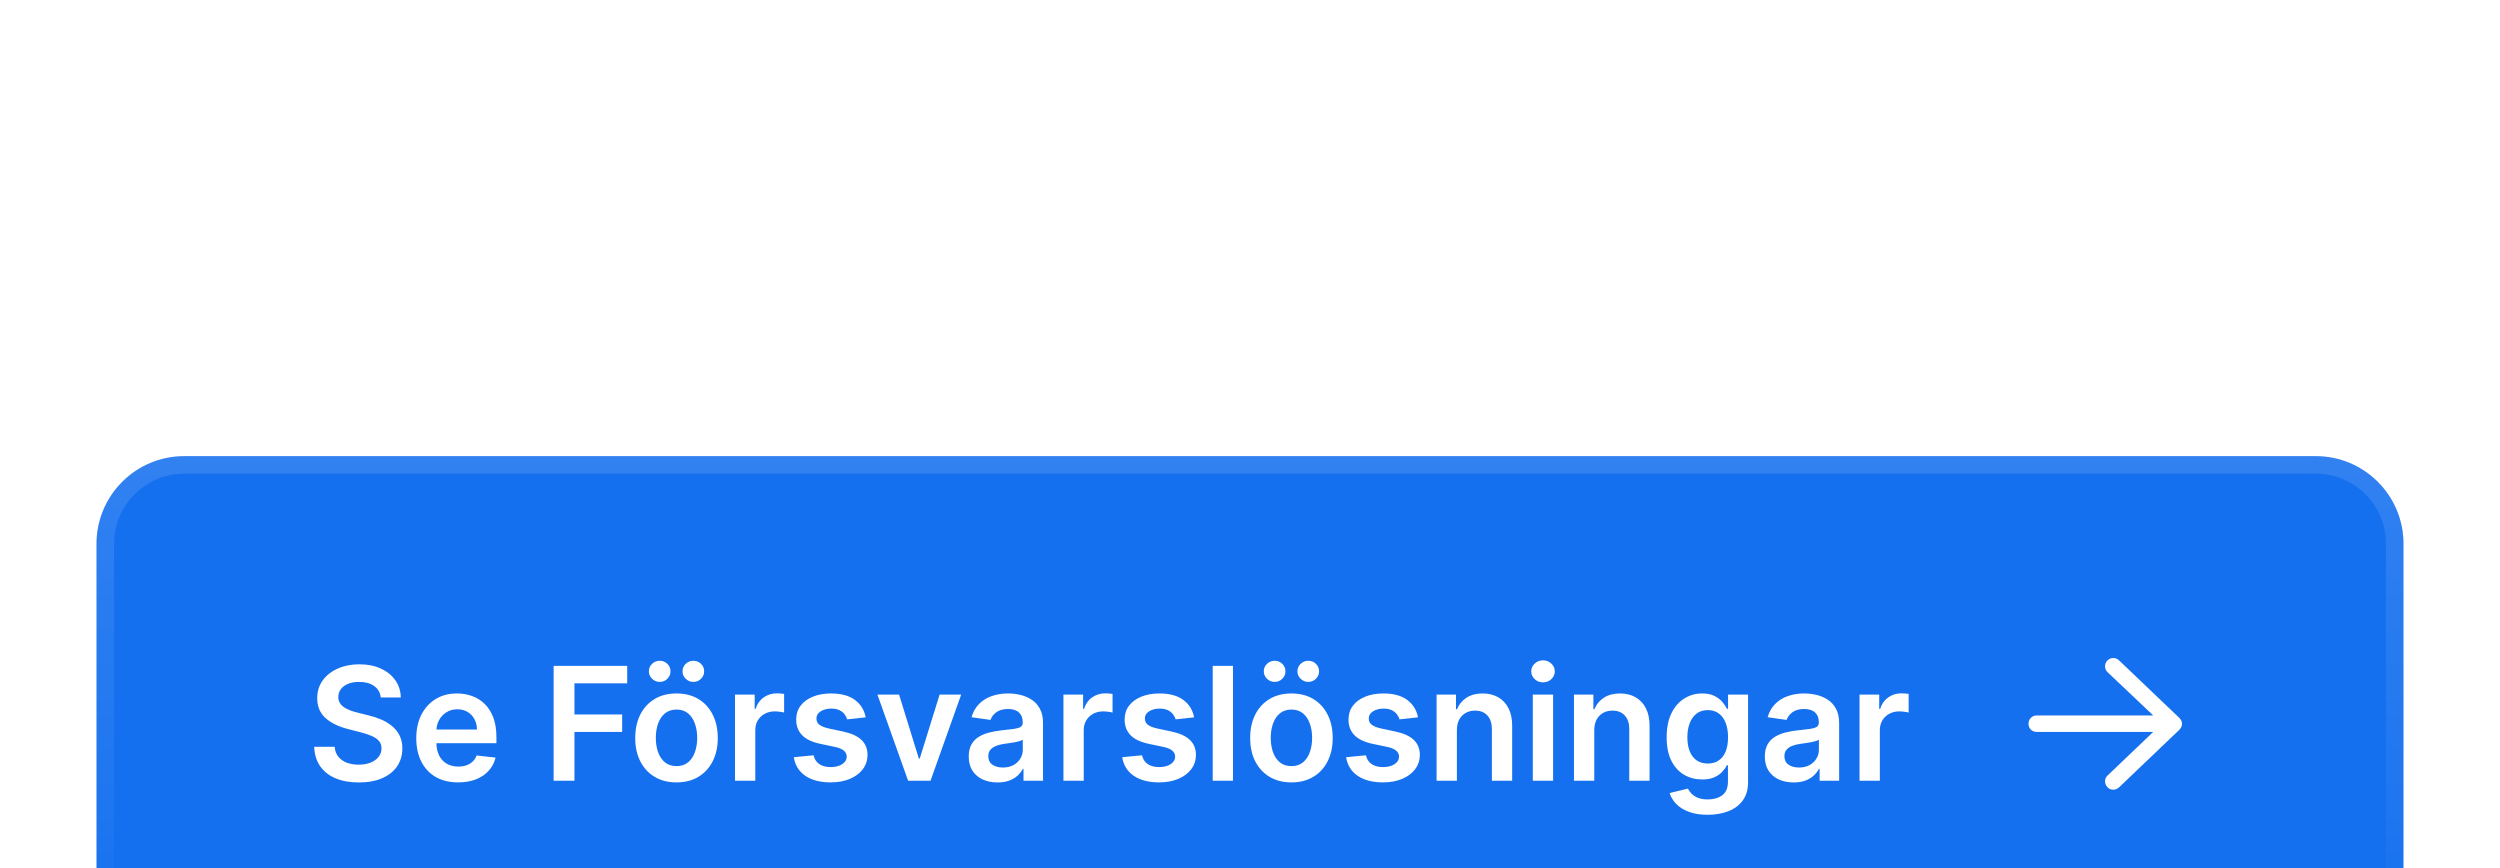 <svg width="285" height="99" viewBox="0 0 285 99" fill="none" xmlns="http://www.w3.org/2000/svg">
<g filter="url(#filter0_dddd_81_831)">
<path d="M11 12C11 6.477 15.477 2 21 2H264C269.523 2 274 6.477 274 12V52C274 57.523 269.523 62 264 62H21C15.477 62 11 57.523 11 52V12Z" fill="#1570EF"/>
<path d="M12 12C12 7.029 16.029 3 21 3H264C268.971 3 273 7.029 273 12V52C273 56.971 268.971 61 264 61H21C16.029 61 12 56.971 12 52V12Z" stroke="url(#paint0_linear_81_831)" stroke-width="2"/>
<path d="M43.406 29.508C43.346 28.95 43.094 28.515 42.651 28.204C42.212 27.893 41.641 27.737 40.938 27.737C40.444 27.737 40.02 27.812 39.666 27.961C39.312 28.11 39.042 28.312 38.854 28.568C38.667 28.824 38.571 29.116 38.567 29.444C38.567 29.717 38.629 29.953 38.752 30.153C38.88 30.354 39.053 30.524 39.27 30.665C39.487 30.801 39.728 30.916 39.992 31.01C40.256 31.104 40.523 31.183 40.791 31.246L42.019 31.553C42.513 31.668 42.988 31.824 43.444 32.02C43.904 32.216 44.315 32.463 44.678 32.761C45.044 33.06 45.334 33.42 45.547 33.842C45.76 34.264 45.867 34.758 45.867 35.325C45.867 36.092 45.67 36.767 45.278 37.351C44.886 37.93 44.32 38.384 43.578 38.712C42.841 39.036 41.948 39.198 40.9 39.198C39.881 39.198 38.997 39.041 38.247 38.725C37.501 38.41 36.918 37.95 36.496 37.344C36.078 36.739 35.852 36.002 35.818 35.133H38.151C38.185 35.589 38.326 35.968 38.573 36.271C38.82 36.573 39.142 36.799 39.538 36.948C39.939 37.097 40.386 37.172 40.881 37.172C41.396 37.172 41.848 37.095 42.236 36.942C42.628 36.784 42.935 36.567 43.156 36.29C43.378 36.008 43.491 35.68 43.495 35.305C43.491 34.965 43.391 34.683 43.195 34.462C42.999 34.236 42.724 34.048 42.37 33.899C42.021 33.746 41.611 33.609 41.143 33.49L39.653 33.106C38.575 32.83 37.723 32.41 37.097 31.847C36.474 31.28 36.163 30.528 36.163 29.591C36.163 28.82 36.372 28.144 36.79 27.565C37.212 26.985 37.785 26.535 38.509 26.216C39.234 25.892 40.054 25.73 40.97 25.73C41.899 25.73 42.713 25.892 43.412 26.216C44.115 26.535 44.667 26.981 45.068 27.552C45.468 28.119 45.675 28.771 45.688 29.508H43.406ZM52.225 39.192C51.241 39.192 50.39 38.987 49.675 38.578C48.963 38.165 48.415 37.581 48.032 36.827C47.648 36.068 47.456 35.175 47.456 34.148C47.456 33.139 47.648 32.252 48.032 31.489C48.42 30.722 48.961 30.126 49.655 29.7C50.35 29.269 51.166 29.054 52.103 29.054C52.709 29.054 53.28 29.152 53.817 29.348C54.358 29.54 54.835 29.838 55.248 30.243C55.666 30.648 55.994 31.163 56.233 31.79C56.471 32.412 56.591 33.153 56.591 34.014V34.724H48.543V33.164H54.373C54.368 32.721 54.273 32.327 54.085 31.982C53.898 31.632 53.636 31.357 53.299 31.157C52.966 30.957 52.579 30.857 52.136 30.857C51.663 30.857 51.247 30.972 50.889 31.202C50.531 31.428 50.252 31.726 50.052 32.097C49.856 32.463 49.755 32.866 49.751 33.305V34.666C49.751 35.237 49.856 35.727 50.065 36.136C50.273 36.541 50.565 36.852 50.94 37.07C51.315 37.283 51.754 37.389 52.257 37.389C52.594 37.389 52.898 37.342 53.171 37.249C53.444 37.151 53.68 37.008 53.88 36.82C54.081 36.633 54.232 36.401 54.334 36.124L56.495 36.367C56.358 36.938 56.099 37.436 55.715 37.862C55.336 38.284 54.85 38.612 54.258 38.847C53.665 39.077 52.988 39.192 52.225 39.192ZM63.115 39V25.909H71.502V27.897H65.487V31.451H70.927V33.439H65.487V39H63.115ZM77.122 39.192C76.163 39.192 75.332 38.981 74.629 38.559C73.926 38.137 73.38 37.547 72.993 36.788C72.609 36.03 72.417 35.144 72.417 34.129C72.417 33.115 72.609 32.227 72.993 31.464C73.38 30.701 73.926 30.109 74.629 29.687C75.332 29.265 76.163 29.054 77.122 29.054C78.081 29.054 78.912 29.265 79.615 29.687C80.318 30.109 80.861 30.701 81.245 31.464C81.633 32.227 81.826 33.115 81.826 34.129C81.826 35.144 81.633 36.03 81.245 36.788C80.861 37.547 80.318 38.137 79.615 38.559C78.912 38.981 78.081 39.192 77.122 39.192ZM77.135 37.338C77.655 37.338 78.089 37.195 78.439 36.91C78.788 36.62 79.048 36.232 79.219 35.746C79.393 35.261 79.481 34.719 79.481 34.123C79.481 33.522 79.393 32.979 79.219 32.493C79.048 32.003 78.788 31.613 78.439 31.323C78.089 31.033 77.655 30.889 77.135 30.889C76.602 30.889 76.159 31.033 75.805 31.323C75.456 31.613 75.194 32.003 75.019 32.493C74.849 32.979 74.763 33.522 74.763 34.123C74.763 34.719 74.849 35.261 75.019 35.746C75.194 36.232 75.456 36.62 75.805 36.91C76.159 37.195 76.602 37.338 77.135 37.338ZM75.211 27.737C74.874 27.737 74.582 27.618 74.335 27.379C74.092 27.141 73.971 26.859 73.971 26.535C73.971 26.195 74.092 25.909 74.335 25.679C74.582 25.445 74.874 25.327 75.211 25.327C75.556 25.327 75.846 25.445 76.08 25.679C76.319 25.909 76.438 26.195 76.438 26.535C76.438 26.859 76.319 27.141 76.08 27.379C75.846 27.618 75.556 27.737 75.211 27.737ZM79.046 27.737C78.709 27.737 78.417 27.618 78.17 27.379C77.927 27.141 77.806 26.859 77.806 26.535C77.806 26.195 77.927 25.909 78.17 25.679C78.417 25.445 78.709 25.327 79.046 25.327C79.391 25.327 79.681 25.445 79.915 25.679C80.154 25.909 80.273 26.195 80.273 26.535C80.273 26.859 80.154 27.141 79.915 27.379C79.681 27.618 79.391 27.737 79.046 27.737ZM83.79 39V29.182H86.034V30.818H86.136C86.315 30.251 86.622 29.815 87.057 29.508C87.496 29.197 87.996 29.041 88.559 29.041C88.687 29.041 88.829 29.048 88.987 29.06C89.149 29.069 89.283 29.084 89.39 29.105V31.234C89.292 31.2 89.136 31.17 88.923 31.144C88.715 31.114 88.512 31.099 88.316 31.099C87.894 31.099 87.515 31.191 87.178 31.374C86.846 31.553 86.584 31.803 86.392 32.122C86.2 32.442 86.104 32.81 86.104 33.228V39H83.79ZM98.687 31.777L96.578 32.007C96.518 31.794 96.414 31.594 96.265 31.406C96.12 31.219 95.924 31.067 95.677 30.952C95.429 30.837 95.127 30.78 94.769 30.78C94.287 30.78 93.882 30.884 93.554 31.093C93.231 31.302 93.071 31.572 93.075 31.905C93.071 32.19 93.175 32.423 93.388 32.602C93.606 32.781 93.963 32.928 94.462 33.043L96.137 33.401C97.066 33.601 97.756 33.918 98.208 34.353C98.664 34.788 98.894 35.356 98.898 36.06C98.894 36.678 98.713 37.223 98.355 37.696C98.001 38.165 97.509 38.531 96.878 38.795C96.248 39.06 95.523 39.192 94.705 39.192C93.503 39.192 92.536 38.94 91.803 38.438C91.07 37.93 90.633 37.225 90.493 36.322L92.749 36.104C92.851 36.548 93.069 36.882 93.401 37.108C93.733 37.334 94.166 37.447 94.698 37.447C95.248 37.447 95.689 37.334 96.022 37.108C96.358 36.882 96.527 36.603 96.527 36.271C96.527 35.989 96.418 35.757 96.201 35.574C95.988 35.391 95.655 35.25 95.204 35.152L93.529 34.8C92.587 34.604 91.89 34.274 91.439 33.81C90.987 33.341 90.763 32.749 90.767 32.033C90.763 31.428 90.927 30.903 91.26 30.46C91.596 30.013 92.063 29.668 92.659 29.425C93.26 29.178 93.953 29.054 94.737 29.054C95.887 29.054 96.793 29.299 97.454 29.789C98.118 30.279 98.529 30.942 98.687 31.777ZM109.576 29.182L106.08 39H103.523L100.026 29.182H102.494L104.75 36.475H104.852L107.115 29.182H109.576ZM113.721 39.198C113.099 39.198 112.539 39.087 112.04 38.866C111.546 38.64 111.154 38.307 110.864 37.869C110.578 37.43 110.436 36.889 110.436 36.245C110.436 35.691 110.538 35.233 110.743 34.871C110.947 34.508 111.226 34.219 111.58 34.001C111.934 33.784 112.332 33.62 112.775 33.509C113.223 33.394 113.685 33.311 114.162 33.26C114.738 33.2 115.204 33.147 115.562 33.1C115.92 33.049 116.18 32.972 116.342 32.87C116.508 32.764 116.591 32.599 116.591 32.378V32.34C116.591 31.858 116.449 31.485 116.163 31.221C115.877 30.957 115.466 30.825 114.929 30.825C114.363 30.825 113.913 30.948 113.581 31.195C113.252 31.442 113.031 31.734 112.916 32.071L110.755 31.764C110.926 31.168 111.207 30.669 111.599 30.268C111.991 29.864 112.471 29.561 113.037 29.361C113.604 29.156 114.23 29.054 114.917 29.054C115.39 29.054 115.86 29.109 116.329 29.22C116.798 29.331 117.226 29.514 117.614 29.77C118.002 30.021 118.313 30.364 118.547 30.799C118.786 31.234 118.905 31.777 118.905 32.429V39H116.681V37.651H116.604C116.463 37.924 116.265 38.18 116.01 38.418C115.758 38.653 115.441 38.842 115.057 38.987C114.678 39.128 114.233 39.198 113.721 39.198ZM114.322 37.498C114.787 37.498 115.189 37.406 115.53 37.223C115.871 37.035 116.133 36.788 116.316 36.481C116.504 36.175 116.598 35.84 116.598 35.478V34.321C116.525 34.381 116.402 34.436 116.227 34.487C116.056 34.538 115.865 34.583 115.652 34.621C115.439 34.66 115.228 34.694 115.019 34.724C114.81 34.754 114.629 34.779 114.475 34.8C114.13 34.847 113.821 34.924 113.549 35.031C113.276 35.137 113.061 35.286 112.903 35.478C112.745 35.666 112.667 35.908 112.667 36.207C112.667 36.633 112.822 36.955 113.133 37.172C113.444 37.389 113.841 37.498 114.322 37.498ZM121.232 39V29.182H123.475V30.818H123.578C123.757 30.251 124.064 29.815 124.498 29.508C124.937 29.197 125.438 29.041 126 29.041C126.128 29.041 126.271 29.048 126.429 29.06C126.591 29.069 126.725 29.084 126.831 29.105V31.234C126.733 31.2 126.578 31.17 126.365 31.144C126.156 31.114 125.953 31.099 125.757 31.099C125.336 31.099 124.956 31.191 124.62 31.374C124.287 31.553 124.025 31.803 123.833 32.122C123.642 32.442 123.546 32.81 123.546 33.228V39H121.232ZM136.129 31.777L134.019 32.007C133.96 31.794 133.855 31.594 133.706 31.406C133.561 31.219 133.365 31.067 133.118 30.952C132.871 30.837 132.568 30.78 132.21 30.78C131.729 30.78 131.324 30.884 130.996 31.093C130.672 31.302 130.512 31.572 130.516 31.905C130.512 32.19 130.616 32.423 130.83 32.602C131.047 32.781 131.405 32.928 131.903 33.043L133.578 33.401C134.507 33.601 135.197 33.918 135.649 34.353C136.105 34.788 136.335 35.356 136.339 36.06C136.335 36.678 136.154 37.223 135.796 37.696C135.442 38.165 134.95 38.531 134.32 38.795C133.689 39.06 132.964 39.192 132.146 39.192C130.945 39.192 129.977 38.94 129.244 38.438C128.511 37.93 128.075 37.225 127.934 36.322L130.19 36.104C130.293 36.548 130.51 36.882 130.842 37.108C131.175 37.334 131.607 37.447 132.14 37.447C132.69 37.447 133.131 37.334 133.463 37.108C133.8 36.882 133.968 36.603 133.968 36.271C133.968 35.989 133.859 35.757 133.642 35.574C133.429 35.391 133.097 35.25 132.645 35.152L130.97 34.8C130.028 34.604 129.332 34.274 128.88 33.81C128.428 33.341 128.205 32.749 128.209 32.033C128.205 31.428 128.369 30.903 128.701 30.46C129.038 30.013 129.504 29.668 130.101 29.425C130.702 29.178 131.394 29.054 132.178 29.054C133.329 29.054 134.234 29.299 134.895 29.789C135.56 30.279 135.971 30.942 136.129 31.777ZM140.561 25.909V39H138.248V25.909H140.561ZM147.224 39.192C146.265 39.192 145.434 38.981 144.731 38.559C144.028 38.137 143.482 37.547 143.094 36.788C142.711 36.03 142.519 35.144 142.519 34.129C142.519 33.115 142.711 32.227 143.094 31.464C143.482 30.701 144.028 30.109 144.731 29.687C145.434 29.265 146.265 29.054 147.224 29.054C148.182 29.054 149.013 29.265 149.716 29.687C150.42 30.109 150.963 30.701 151.346 31.464C151.734 32.227 151.928 33.115 151.928 34.129C151.928 35.144 151.734 36.03 151.346 36.788C150.963 37.547 150.42 38.137 149.716 38.559C149.013 38.981 148.182 39.192 147.224 39.192ZM147.236 37.338C147.756 37.338 148.191 37.195 148.54 36.91C148.89 36.62 149.15 36.232 149.32 35.746C149.495 35.261 149.582 34.719 149.582 34.123C149.582 33.522 149.495 32.979 149.32 32.493C149.15 32.003 148.89 31.613 148.54 31.323C148.191 31.033 147.756 30.889 147.236 30.889C146.704 30.889 146.26 31.033 145.907 31.323C145.557 31.613 145.295 32.003 145.121 32.493C144.95 32.979 144.865 33.522 144.865 34.123C144.865 34.719 144.95 35.261 145.121 35.746C145.295 36.232 145.557 36.62 145.907 36.91C146.26 37.195 146.704 37.338 147.236 37.338ZM145.312 27.737C144.976 27.737 144.684 27.618 144.437 27.379C144.194 27.141 144.072 26.859 144.072 26.535C144.072 26.195 144.194 25.909 144.437 25.679C144.684 25.445 144.976 25.327 145.312 25.327C145.657 25.327 145.947 25.445 146.182 25.679C146.42 25.909 146.54 26.195 146.54 26.535C146.54 26.859 146.42 27.141 146.182 27.379C145.947 27.618 145.657 27.737 145.312 27.737ZM149.148 27.737C148.811 27.737 148.519 27.618 148.272 27.379C148.029 27.141 147.907 26.859 147.907 26.535C147.907 26.195 148.029 25.909 148.272 25.679C148.519 25.445 148.811 25.327 149.148 25.327C149.493 25.327 149.782 25.445 150.017 25.679C150.256 25.909 150.375 26.195 150.375 26.535C150.375 26.859 150.256 27.141 150.017 27.379C149.782 27.618 149.493 27.737 149.148 27.737ZM161.652 31.777L159.543 32.007C159.483 31.794 159.379 31.594 159.229 31.406C159.085 31.219 158.888 31.067 158.641 30.952C158.394 30.837 158.092 30.78 157.734 30.78C157.252 30.78 156.847 30.884 156.519 31.093C156.195 31.302 156.036 31.572 156.04 31.905C156.036 32.19 156.14 32.423 156.353 32.602C156.57 32.781 156.928 32.928 157.427 33.043L159.102 33.401C160.031 33.601 160.721 33.918 161.173 34.353C161.629 34.788 161.859 35.356 161.863 36.06C161.859 36.678 161.678 37.223 161.32 37.696C160.966 38.165 160.474 38.531 159.843 38.795C159.212 39.06 158.488 39.192 157.67 39.192C156.468 39.192 155.501 38.94 154.768 38.438C154.035 37.93 153.598 37.225 153.457 36.322L155.714 36.104C155.816 36.548 156.033 36.882 156.366 37.108C156.698 37.334 157.131 37.447 157.663 37.447C158.213 37.447 158.654 37.334 158.987 37.108C159.323 36.882 159.491 36.603 159.491 36.271C159.491 35.989 159.383 35.757 159.165 35.574C158.952 35.391 158.62 35.25 158.168 35.152L156.494 34.8C155.552 34.604 154.855 34.274 154.403 33.81C153.952 33.341 153.728 32.749 153.732 32.033C153.728 31.428 153.892 30.903 154.224 30.46C154.561 30.013 155.028 29.668 155.624 29.425C156.225 29.178 156.918 29.054 157.702 29.054C158.852 29.054 159.758 29.299 160.418 29.789C161.083 30.279 161.494 30.942 161.652 31.777ZM166.085 33.247V39H163.771V29.182H165.983V30.85H166.098C166.324 30.3 166.684 29.864 167.178 29.54C167.676 29.216 168.292 29.054 169.025 29.054C169.703 29.054 170.293 29.199 170.796 29.489C171.303 29.778 171.695 30.198 171.972 30.748C172.253 31.298 172.392 31.965 172.387 32.749V39H170.074V33.106C170.074 32.45 169.903 31.937 169.562 31.566C169.225 31.195 168.759 31.01 168.162 31.01C167.757 31.01 167.397 31.099 167.082 31.278C166.771 31.453 166.526 31.707 166.347 32.039C166.172 32.371 166.085 32.774 166.085 33.247ZM174.74 39V29.182H177.054V39H174.74ZM175.903 27.788C175.537 27.788 175.221 27.667 174.957 27.424C174.693 27.177 174.561 26.881 174.561 26.535C174.561 26.186 174.693 25.89 174.957 25.647C175.221 25.4 175.537 25.276 175.903 25.276C176.274 25.276 176.589 25.4 176.849 25.647C177.113 25.89 177.245 26.186 177.245 26.535C177.245 26.881 177.113 27.177 176.849 27.424C176.589 27.667 176.274 27.788 175.903 27.788ZM181.747 33.247V39H179.433V29.182H181.645V30.85H181.76C181.986 30.3 182.346 29.864 182.84 29.54C183.339 29.216 183.954 29.054 184.687 29.054C185.365 29.054 185.955 29.199 186.458 29.489C186.965 29.778 187.357 30.198 187.634 30.748C187.915 31.298 188.054 31.965 188.05 32.749V39H185.736V33.106C185.736 32.45 185.565 31.937 185.224 31.566C184.888 31.195 184.421 31.01 183.824 31.01C183.42 31.01 183.059 31.099 182.744 31.278C182.433 31.453 182.188 31.707 182.009 32.039C181.834 32.371 181.747 32.774 181.747 33.247ZM194.672 42.886C193.841 42.886 193.127 42.773 192.53 42.548C191.934 42.326 191.454 42.028 191.092 41.653C190.73 41.278 190.479 40.862 190.338 40.406L192.422 39.901C192.515 40.093 192.652 40.283 192.831 40.47C193.01 40.662 193.251 40.82 193.553 40.943C193.86 41.071 194.246 41.135 194.71 41.135C195.366 41.135 195.91 40.975 196.34 40.656C196.77 40.34 196.986 39.82 196.986 39.096V37.236H196.871C196.751 37.474 196.577 37.719 196.346 37.971C196.121 38.222 195.82 38.433 195.445 38.604C195.074 38.774 194.608 38.859 194.045 38.859C193.291 38.859 192.607 38.682 191.993 38.329C191.384 37.971 190.898 37.438 190.536 36.731C190.178 36.019 189.999 35.129 189.999 34.059C189.999 32.981 190.178 32.071 190.536 31.329C190.898 30.584 191.386 30.019 192 29.636C192.613 29.248 193.297 29.054 194.052 29.054C194.627 29.054 195.1 29.152 195.471 29.348C195.846 29.54 196.144 29.772 196.366 30.045C196.587 30.313 196.756 30.567 196.871 30.805H196.998V29.182H199.28V39.16C199.28 39.999 199.08 40.694 198.68 41.244C198.279 41.793 197.731 42.205 197.037 42.477C196.342 42.75 195.554 42.886 194.672 42.886ZM194.691 37.044C195.181 37.044 195.599 36.925 195.944 36.686C196.289 36.447 196.551 36.104 196.73 35.657C196.909 35.209 196.998 34.673 196.998 34.046C196.998 33.428 196.909 32.887 196.73 32.423C196.555 31.958 196.295 31.598 195.95 31.342C195.609 31.082 195.189 30.952 194.691 30.952C194.175 30.952 193.745 31.087 193.4 31.355C193.055 31.624 192.795 31.992 192.62 32.461C192.445 32.925 192.358 33.454 192.358 34.046C192.358 34.647 192.445 35.173 192.62 35.625C192.799 36.072 193.061 36.422 193.406 36.673C193.756 36.92 194.184 37.044 194.691 37.044ZM204.477 39.198C203.855 39.198 203.295 39.087 202.796 38.866C202.302 38.64 201.91 38.307 201.62 37.869C201.334 37.43 201.192 36.889 201.192 36.245C201.192 35.691 201.294 35.233 201.498 34.871C201.703 34.508 201.982 34.219 202.336 34.001C202.689 33.784 203.088 33.62 203.531 33.509C203.979 33.394 204.441 33.311 204.918 33.26C205.493 33.2 205.96 33.147 206.318 33.1C206.676 33.049 206.936 32.972 207.098 32.87C207.264 32.764 207.347 32.599 207.347 32.378V32.34C207.347 31.858 207.204 31.485 206.919 31.221C206.633 30.957 206.222 30.825 205.685 30.825C205.118 30.825 204.669 30.948 204.336 31.195C204.008 31.442 203.787 31.734 203.672 32.071L201.511 31.764C201.682 31.168 201.963 30.669 202.355 30.268C202.747 29.864 203.226 29.561 203.793 29.361C204.36 29.156 204.986 29.054 205.672 29.054C206.145 29.054 206.616 29.109 207.085 29.22C207.554 29.331 207.982 29.514 208.37 29.77C208.758 30.021 209.069 30.364 209.303 30.799C209.542 31.234 209.661 31.777 209.661 32.429V39H207.437V37.651H207.36C207.219 37.924 207.021 38.18 206.765 38.418C206.514 38.653 206.197 38.842 205.813 38.987C205.434 39.128 204.988 39.198 204.477 39.198ZM205.078 37.498C205.542 37.498 205.945 37.406 206.286 37.223C206.627 37.035 206.889 36.788 207.072 36.481C207.26 36.175 207.354 35.84 207.354 35.478V34.321C207.281 34.381 207.157 34.436 206.983 34.487C206.812 34.538 206.621 34.583 206.407 34.621C206.194 34.66 205.983 34.694 205.775 34.724C205.566 34.754 205.385 34.779 205.231 34.8C204.886 34.847 204.577 34.924 204.305 35.031C204.032 35.137 203.817 35.286 203.659 35.478C203.501 35.666 203.422 35.908 203.422 36.207C203.422 36.633 203.578 36.955 203.889 37.172C204.2 37.389 204.596 37.498 205.078 37.498ZM211.988 39V29.182H214.231V30.818H214.334C214.513 30.251 214.819 29.815 215.254 29.508C215.693 29.197 216.194 29.041 216.756 29.041C216.884 29.041 217.027 29.048 217.184 29.06C217.346 29.069 217.481 29.084 217.587 29.105V31.234C217.489 31.2 217.334 31.17 217.121 31.144C216.912 31.114 216.709 31.099 216.513 31.099C216.091 31.099 215.712 31.191 215.376 31.374C215.043 31.553 214.781 31.803 214.589 32.122C214.398 32.442 214.302 32.81 214.302 33.228V39H211.988Z" fill="white"/>
<path d="M248.438 33.203L241.562 39.766C241.172 40.117 240.586 40.117 240.234 39.727C239.883 39.336 239.883 38.75 240.273 38.398L245.469 33.438H232.188C231.641 33.438 231.25 33.047 231.25 32.5C231.25 31.992 231.641 31.562 232.188 31.562H245.469L240.273 26.641C239.883 26.289 239.883 25.664 240.234 25.312C240.586 24.922 241.211 24.922 241.562 25.273L248.438 31.836C248.633 32.031 248.75 32.266 248.75 32.5C248.75 32.773 248.633 33.008 248.438 33.203Z" fill="white"/>
</g>
<defs>
<filter id="filter0_dddd_81_831" x="0" y="0" width="285" height="99" filterUnits="userSpaceOnUse" color-interpolation-filters="sRGB">
<feFlood flood-opacity="0" result="BackgroundImageFix"/>
<feColorMatrix in="SourceAlpha" type="matrix" values="0 0 0 0 0 0 0 0 0 0 0 0 0 0 0 0 0 0 127 0" result="hardAlpha"/>
<feOffset dy="2"/>
<feGaussianBlur stdDeviation="2"/>
<feColorMatrix type="matrix" values="0 0 0 0 0.082 0 0 0 0 0.439 0 0 0 0 0.937 0 0 0 0.2 0"/>
<feBlend mode="normal" in2="BackgroundImageFix" result="effect1_dropShadow_81_831"/>
<feColorMatrix in="SourceAlpha" type="matrix" values="0 0 0 0 0 0 0 0 0 0 0 0 0 0 0 0 0 0 127 0" result="hardAlpha"/>
<feOffset dy="7"/>
<feGaussianBlur stdDeviation="3.5"/>
<feColorMatrix type="matrix" values="0 0 0 0 0.082 0 0 0 0 0.439 0 0 0 0 0.937 0 0 0 0.17 0"/>
<feBlend mode="normal" in2="effect1_dropShadow_81_831" result="effect2_dropShadow_81_831"/>
<feColorMatrix in="SourceAlpha" type="matrix" values="0 0 0 0 0 0 0 0 0 0 0 0 0 0 0 0 0 0 127 0" result="hardAlpha"/>
<feOffset dy="15"/>
<feGaussianBlur stdDeviation="4.5"/>
<feColorMatrix type="matrix" values="0 0 0 0 0.082 0 0 0 0 0.439 0 0 0 0 0.937 0 0 0 0.1 0"/>
<feBlend mode="normal" in2="effect2_dropShadow_81_831" result="effect3_dropShadow_81_831"/>
<feColorMatrix in="SourceAlpha" type="matrix" values="0 0 0 0 0 0 0 0 0 0 0 0 0 0 0 0 0 0 127 0" result="hardAlpha"/>
<feOffset dy="26"/>
<feGaussianBlur stdDeviation="5.5"/>
<feColorMatrix type="matrix" values="0 0 0 0 0.082 0 0 0 0 0.439 0 0 0 0 0.937 0 0 0 0.03 0"/>
<feBlend mode="normal" in2="effect3_dropShadow_81_831" result="effect4_dropShadow_81_831"/>
<feBlend mode="normal" in="SourceGraphic" in2="effect4_dropShadow_81_831" result="shape"/>
</filter>
<linearGradient id="paint0_linear_81_831" x1="142.5" y1="2" x2="142.5" y2="62" gradientUnits="userSpaceOnUse">
<stop stop-color="white" stop-opacity="0.12"/>
<stop offset="1" stop-color="white" stop-opacity="0"/>
</linearGradient>
</defs>
</svg>
